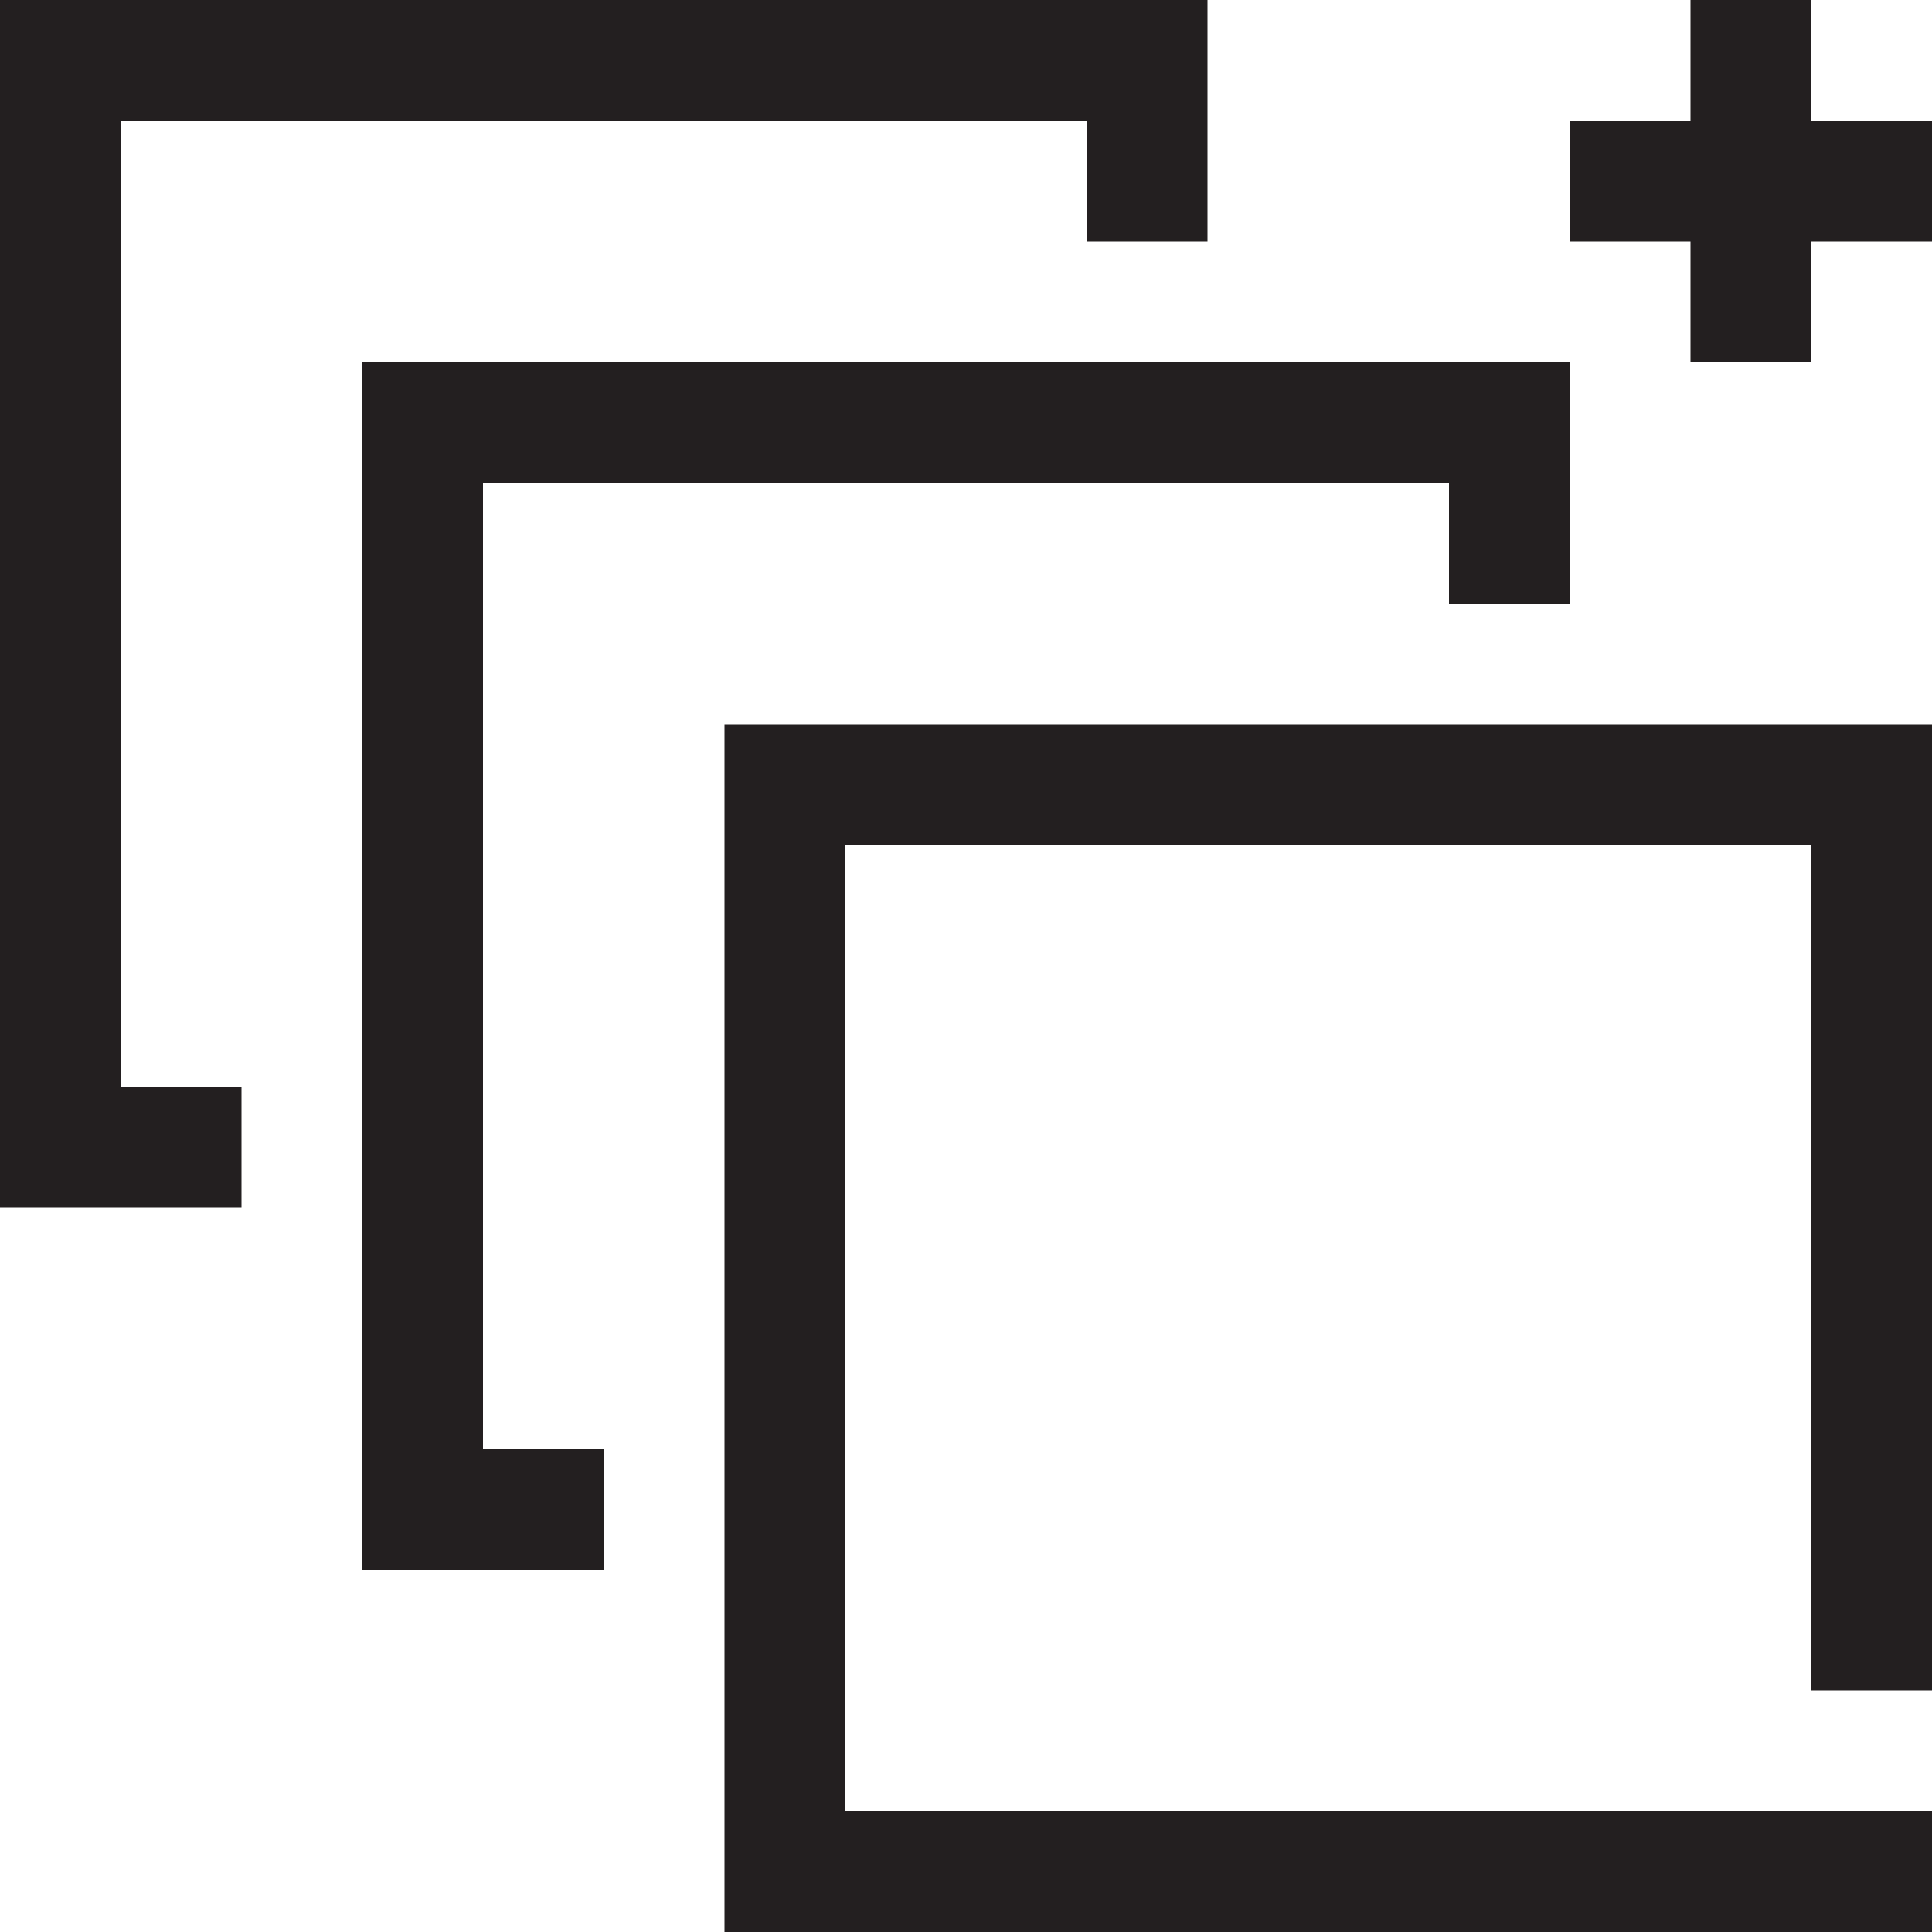 <?xml version="1.0" encoding="utf-8"?>
<svg xmlns="http://www.w3.org/2000/svg" data-name="Layer 1" id="Layer_1" viewBox="0 0 160 160">
  <defs>
    <style>
      .cls-1 {
        fill: #231f20;
        stroke-width: 0px;
      }
    </style>
  </defs>
  <polygon class="cls-1" points="10 90 10 10 90 10 90 20 100 20 100 0 0 0 0 100 20 100 20 90 10 90"/>
  <polygon class="cls-1" points="40 120 40 40 120 40 120 50 130 50 130 30 30 30 30 130 50 130 50 120 40 120"/>
  <polygon class="cls-1" points="160 10 150 10 150 0 140 0 140 10 130 10 130 20 140 20 140 30 150 30 150 20 160 20 160 10"/>
  <polygon class="cls-1" points="150 150 145 150 70 150 70 70 150 70 150 140 160 140 160 60 60 60 60 160 160 160 160 150 150 150"/>
</svg>
